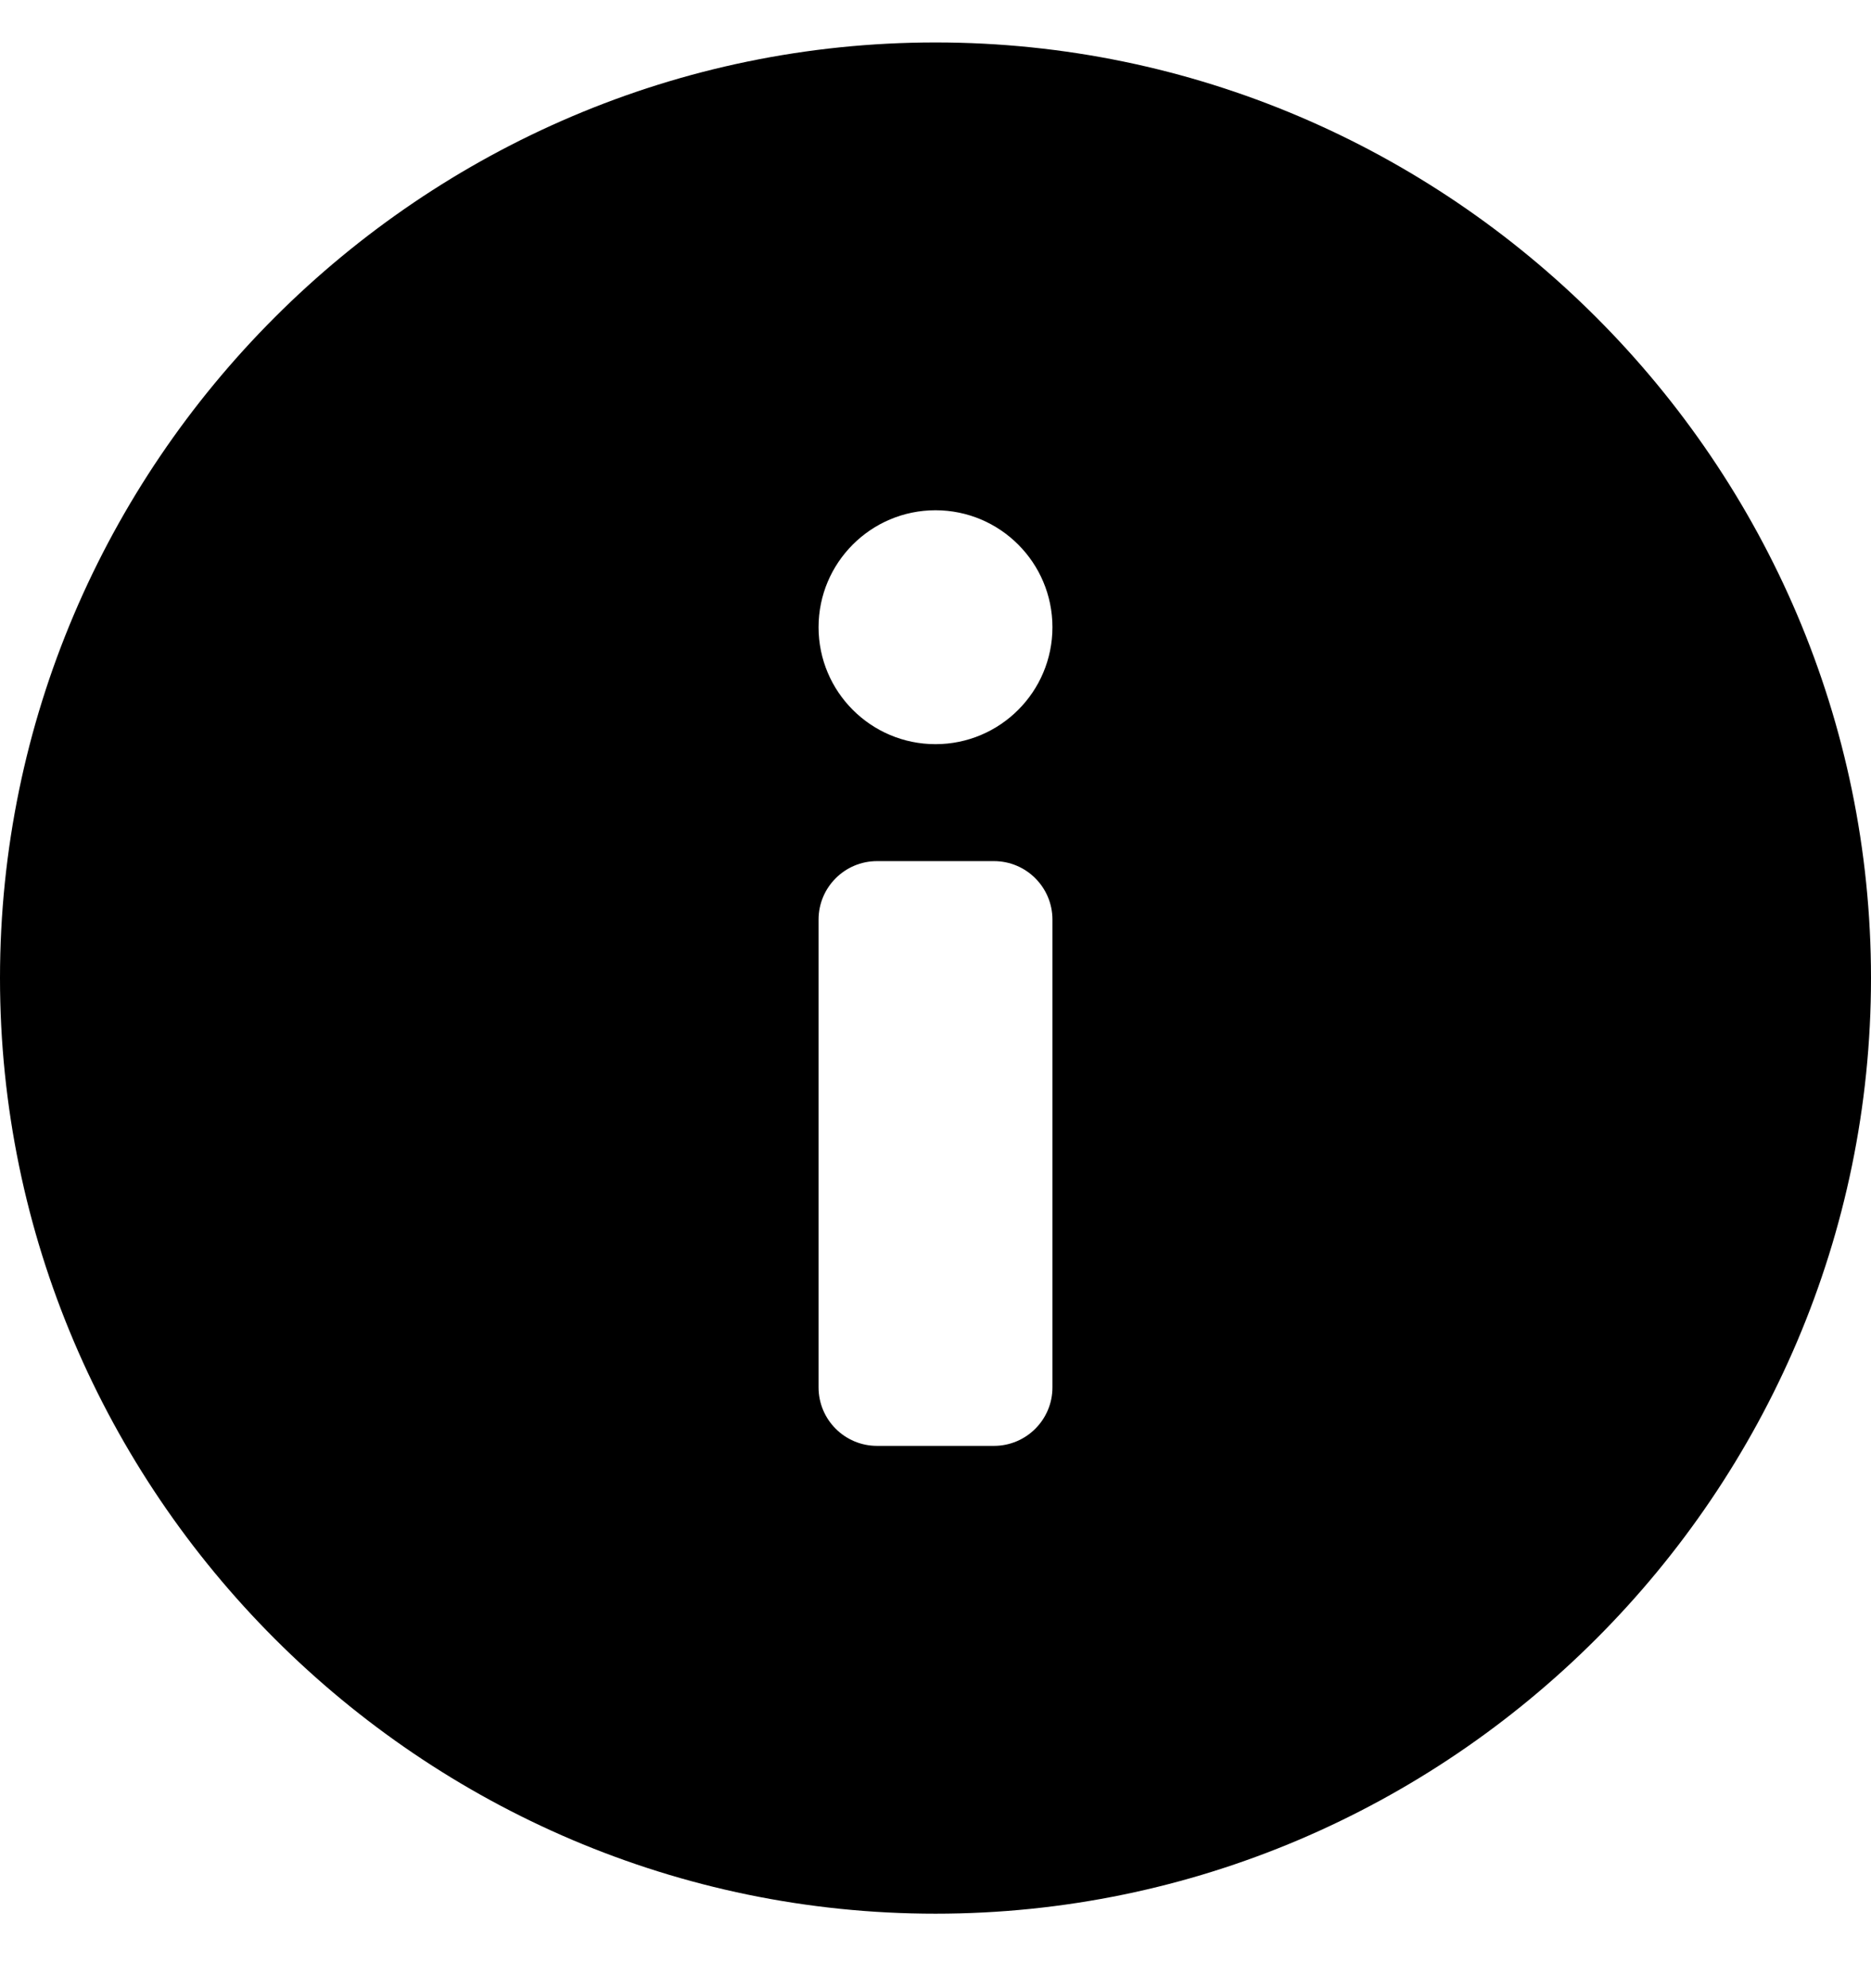 <svg width="16" height="17" viewBox="0 0 16 17" fill="none" xmlns="http://www.w3.org/2000/svg">
<path d="M8 0.363C3.6 0.363 0 3.963 0 8.363C0 12.763 3.6 16.363 8 16.363C12.4 16.363 16 12.763 16 8.363C16 3.963 12.4 0.363 8 0.363ZM9 11.863C9 12.139 8.776 12.363 8.5 12.363H7.5C7.224 12.363 7 12.139 7 11.863V7.863C7 7.587 7.224 7.363 7.5 7.363H8.5C8.776 7.363 9 7.587 9 7.863V11.863ZM8 6.363C7.448 6.363 7 5.915 7 5.363C7 4.811 7.448 4.363 8 4.363C8.552 4.363 9 4.811 9 5.363C9 5.915 8.552 6.363 8 6.363Z" fill="black"/>
</svg>
